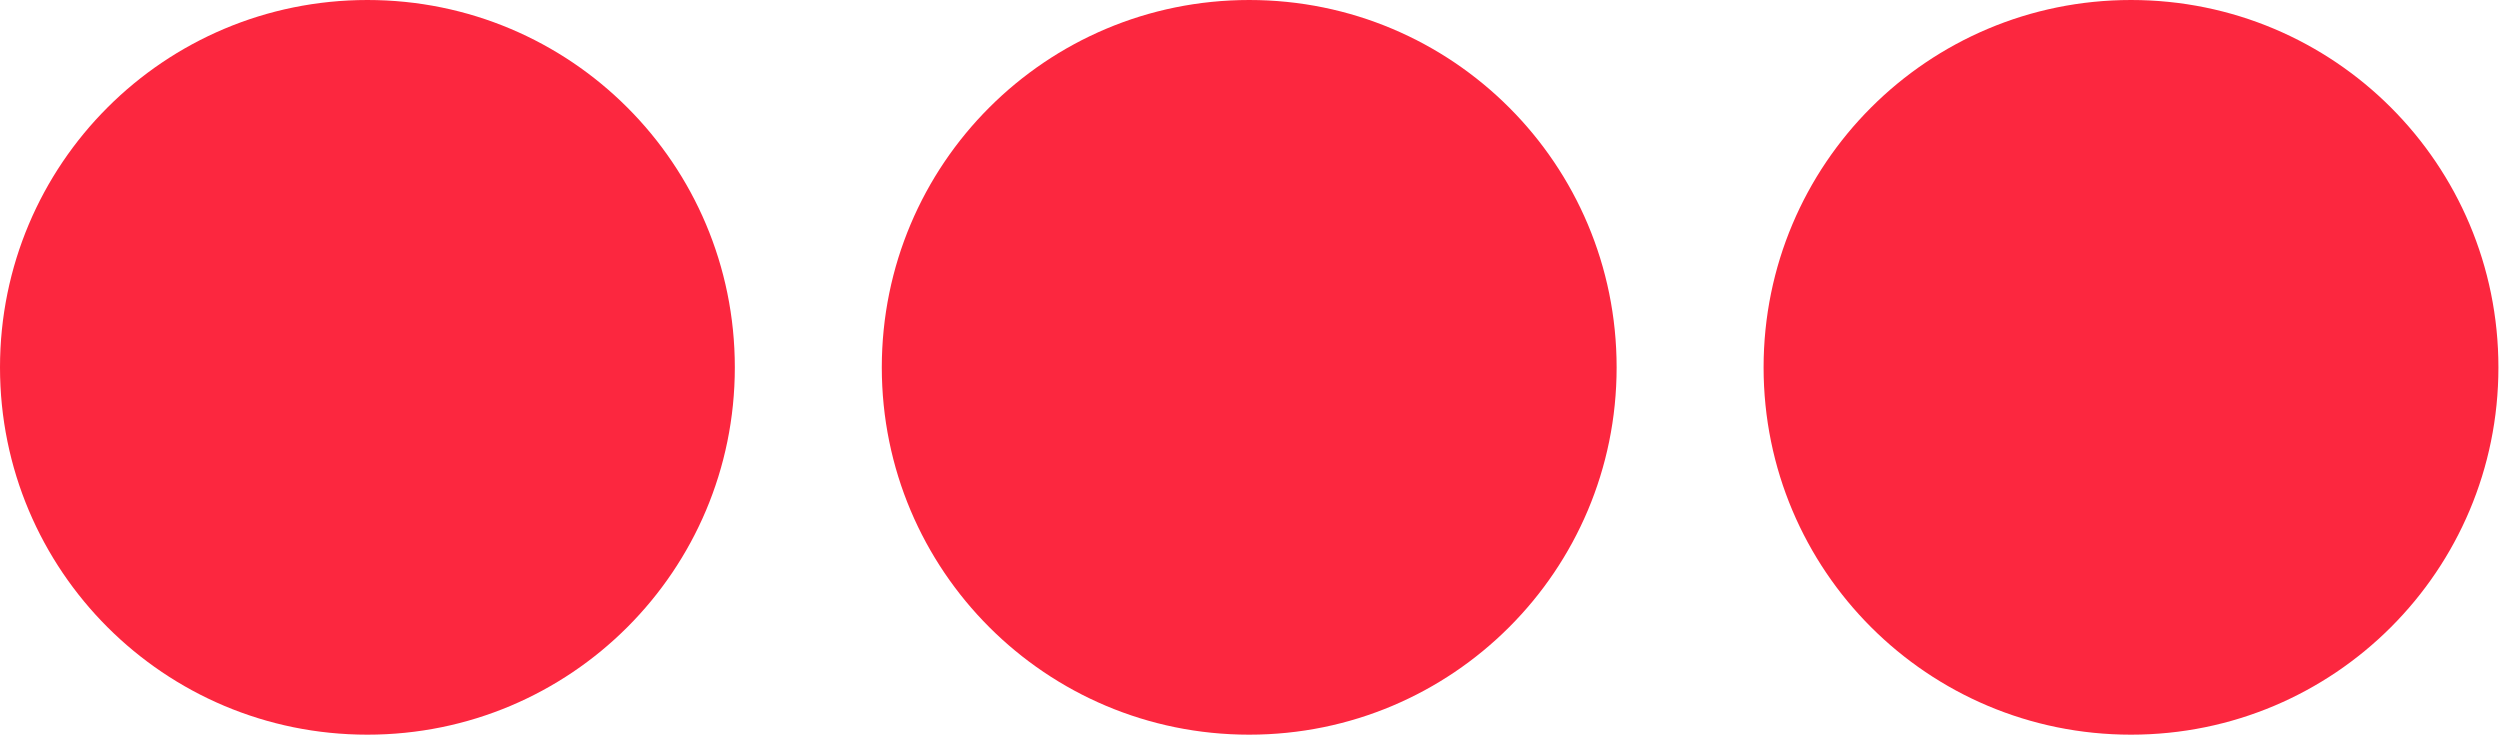 <svg xmlns="http://www.w3.org/2000/svg" version="1.2" viewBox="0 0 1582 465"><path fill="#fc273f" d="M1348.5 464.9c-128.6 0-232.5-103.9-232.5-232.4C1116 103.9 1219.9 0 1348.5 0S1581 103.9 1581 232.5c0 128.5-103.9 232.4-232.5 232.4zm-558 0C661.9 464.9 558 361 558 232.5 558 103.9 661.9 0 790.5 0S1023 103.9 1023 232.5c0 128.5-103.9 232.4-232.5 232.4zm-558 0C103.9 464.9 0 361 0 232.5 0 103.9 103.9 0 232.5 0S465 103.9 465 232.5c0 128.5-103.9 232.4-232.5 232.4z"/></svg>